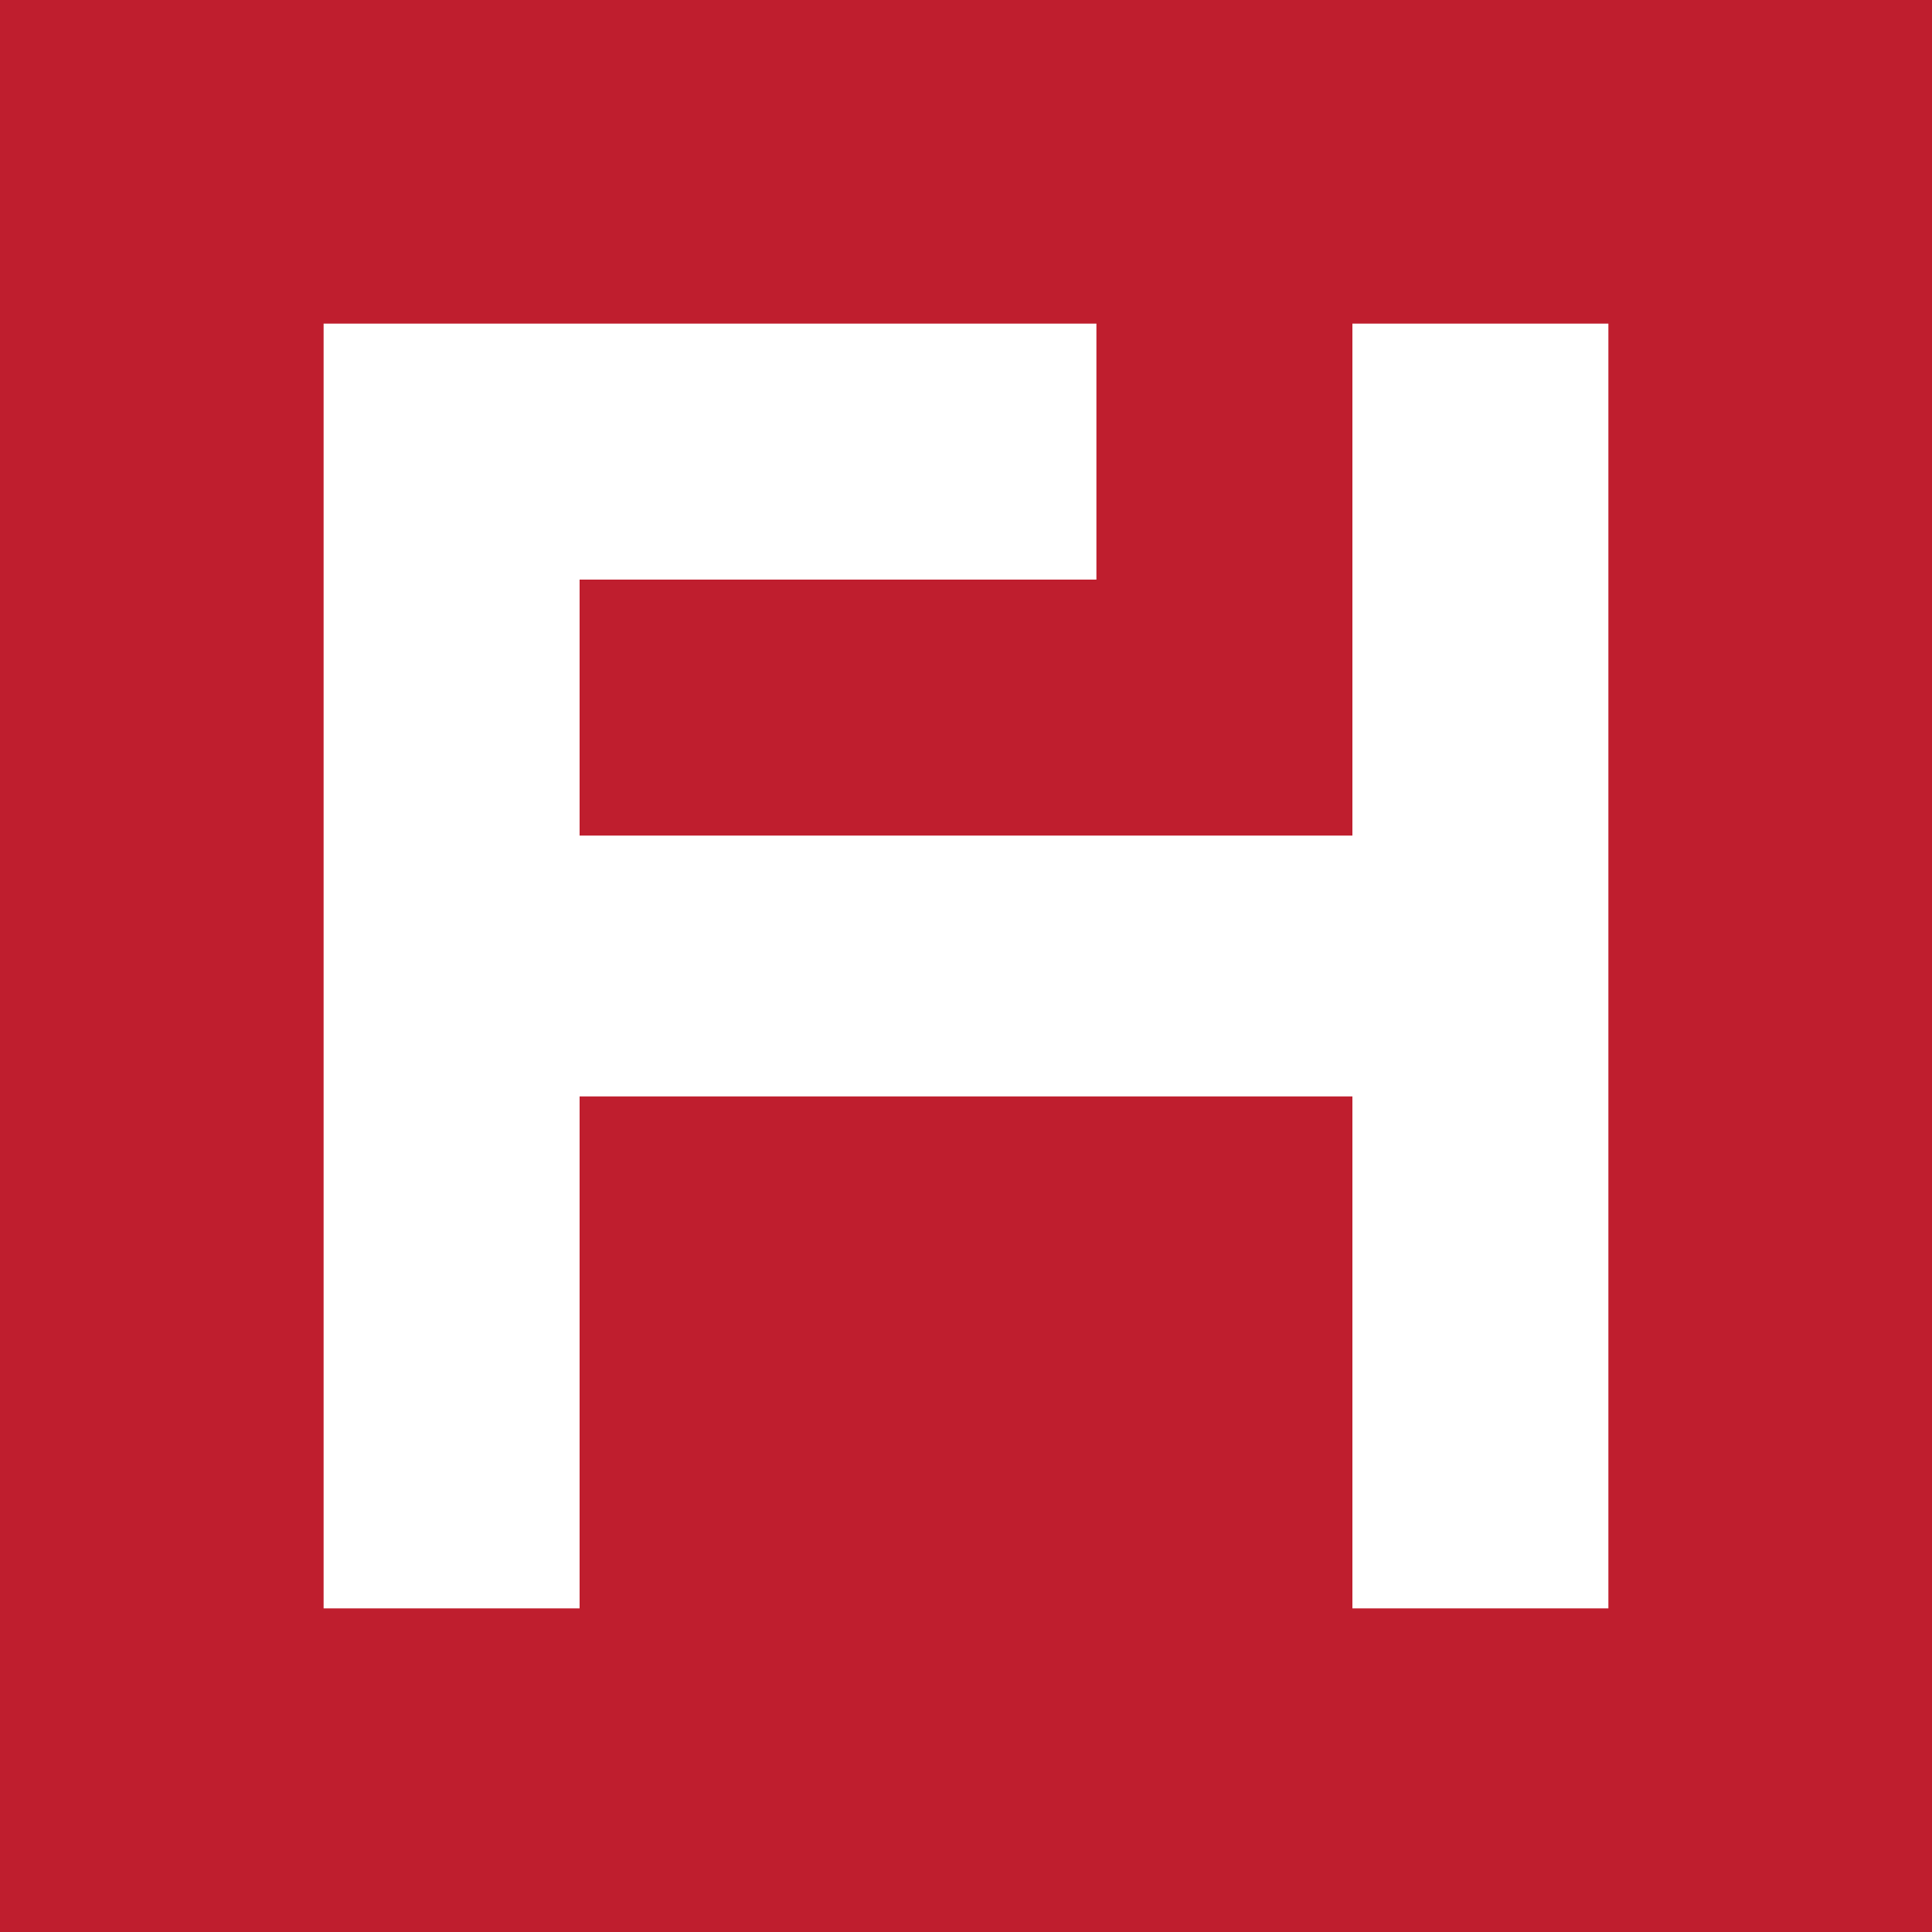<svg xmlns="http://www.w3.org/2000/svg" width="32" height="32" viewBox="0 0 32 32" fill="none"><path d="M32 0H0V32H32V0Z" fill="#BF1E2E"></path><path d="M22.4 5.36V13.84H9.6V9.6H18.16V5.36H5.36V26.64H9.6V18.16H22.4V26.64H26.64V5.36H22.4Z" fill="white"></path></svg>